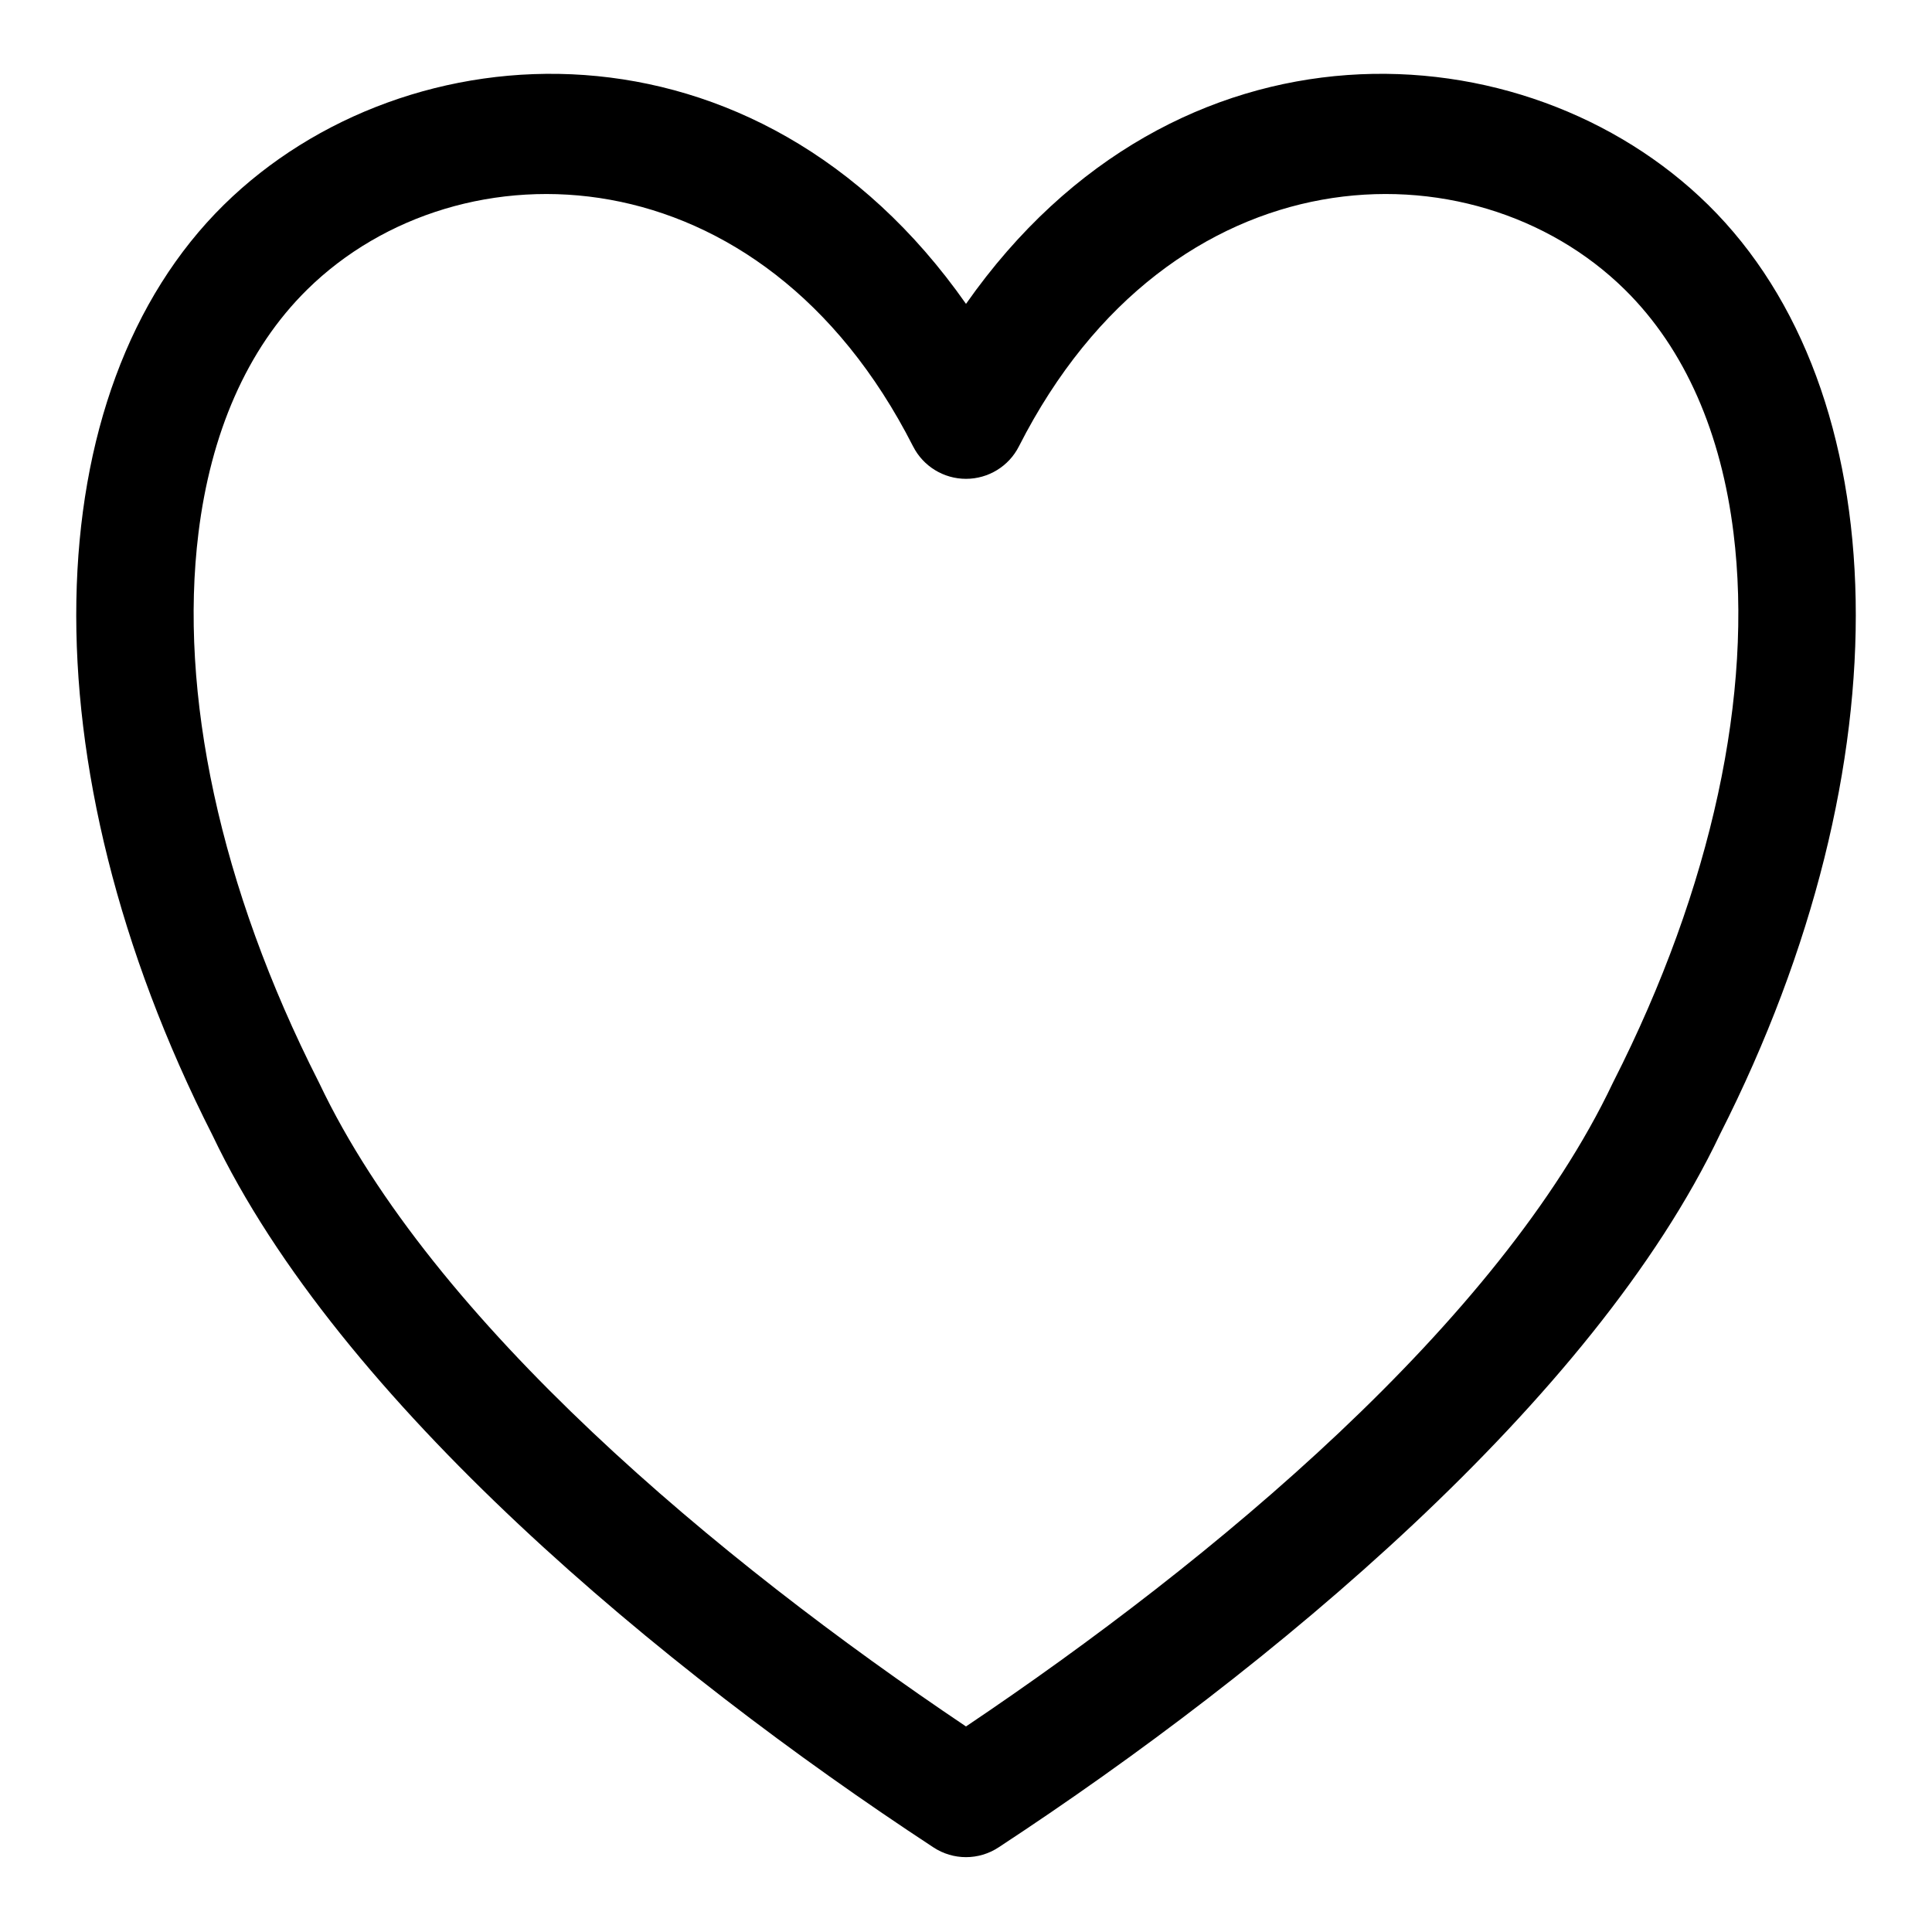 <?xml version="1.0" encoding="UTF-8"?>
<!-- Uploaded to: SVG Repo, www.svgrepo.com, Generator: SVG Repo Mixer Tools -->
<svg fill="#000000" width="800px" height="800px" version="1.1" viewBox="144 144 512 512" xmlns="http://www.w3.org/2000/svg">
 <path d="m400 224.53c-55.594-79.27-148.43-73.699-196.66-26.262-50.129 49.324-53.137 147.96-3.008 246.63 33.535 70.484 119.23 141.57 191.04 188.68 5.242 3.449 12.012 3.449 17.254 0 71.871-47.137 157.63-118.3 191.2-189.01 49.957-98.449 46.949-196.99-3.164-246.3-48.223-47.438-141.07-53.012-196.66 26.262zm-14.027 37.754c2.676 5.289 8.109 8.613 14.027 8.613s11.352-3.32 14.027-8.613c40.258-79.223 120.29-81.176 160.54-41.562 16.184 15.934 25.602 38.367 28.828 64.488 5.242 42.32-5.59 93.836-31.82 145.45-0.062 0.125-0.125 0.25-0.188 0.379-30.086 63.449-105.88 126.47-171.39 170.49-65.512-44.02-141.3-107.04-171.39-170.49-0.062-0.125-0.125-0.25-0.188-0.379-26.215-51.609-37.062-103.12-31.82-145.45 3.227-26.121 12.641-48.555 28.828-64.488 40.258-39.613 120.29-37.66 160.54 41.562z" fill-rule="evenodd"/>
</svg>